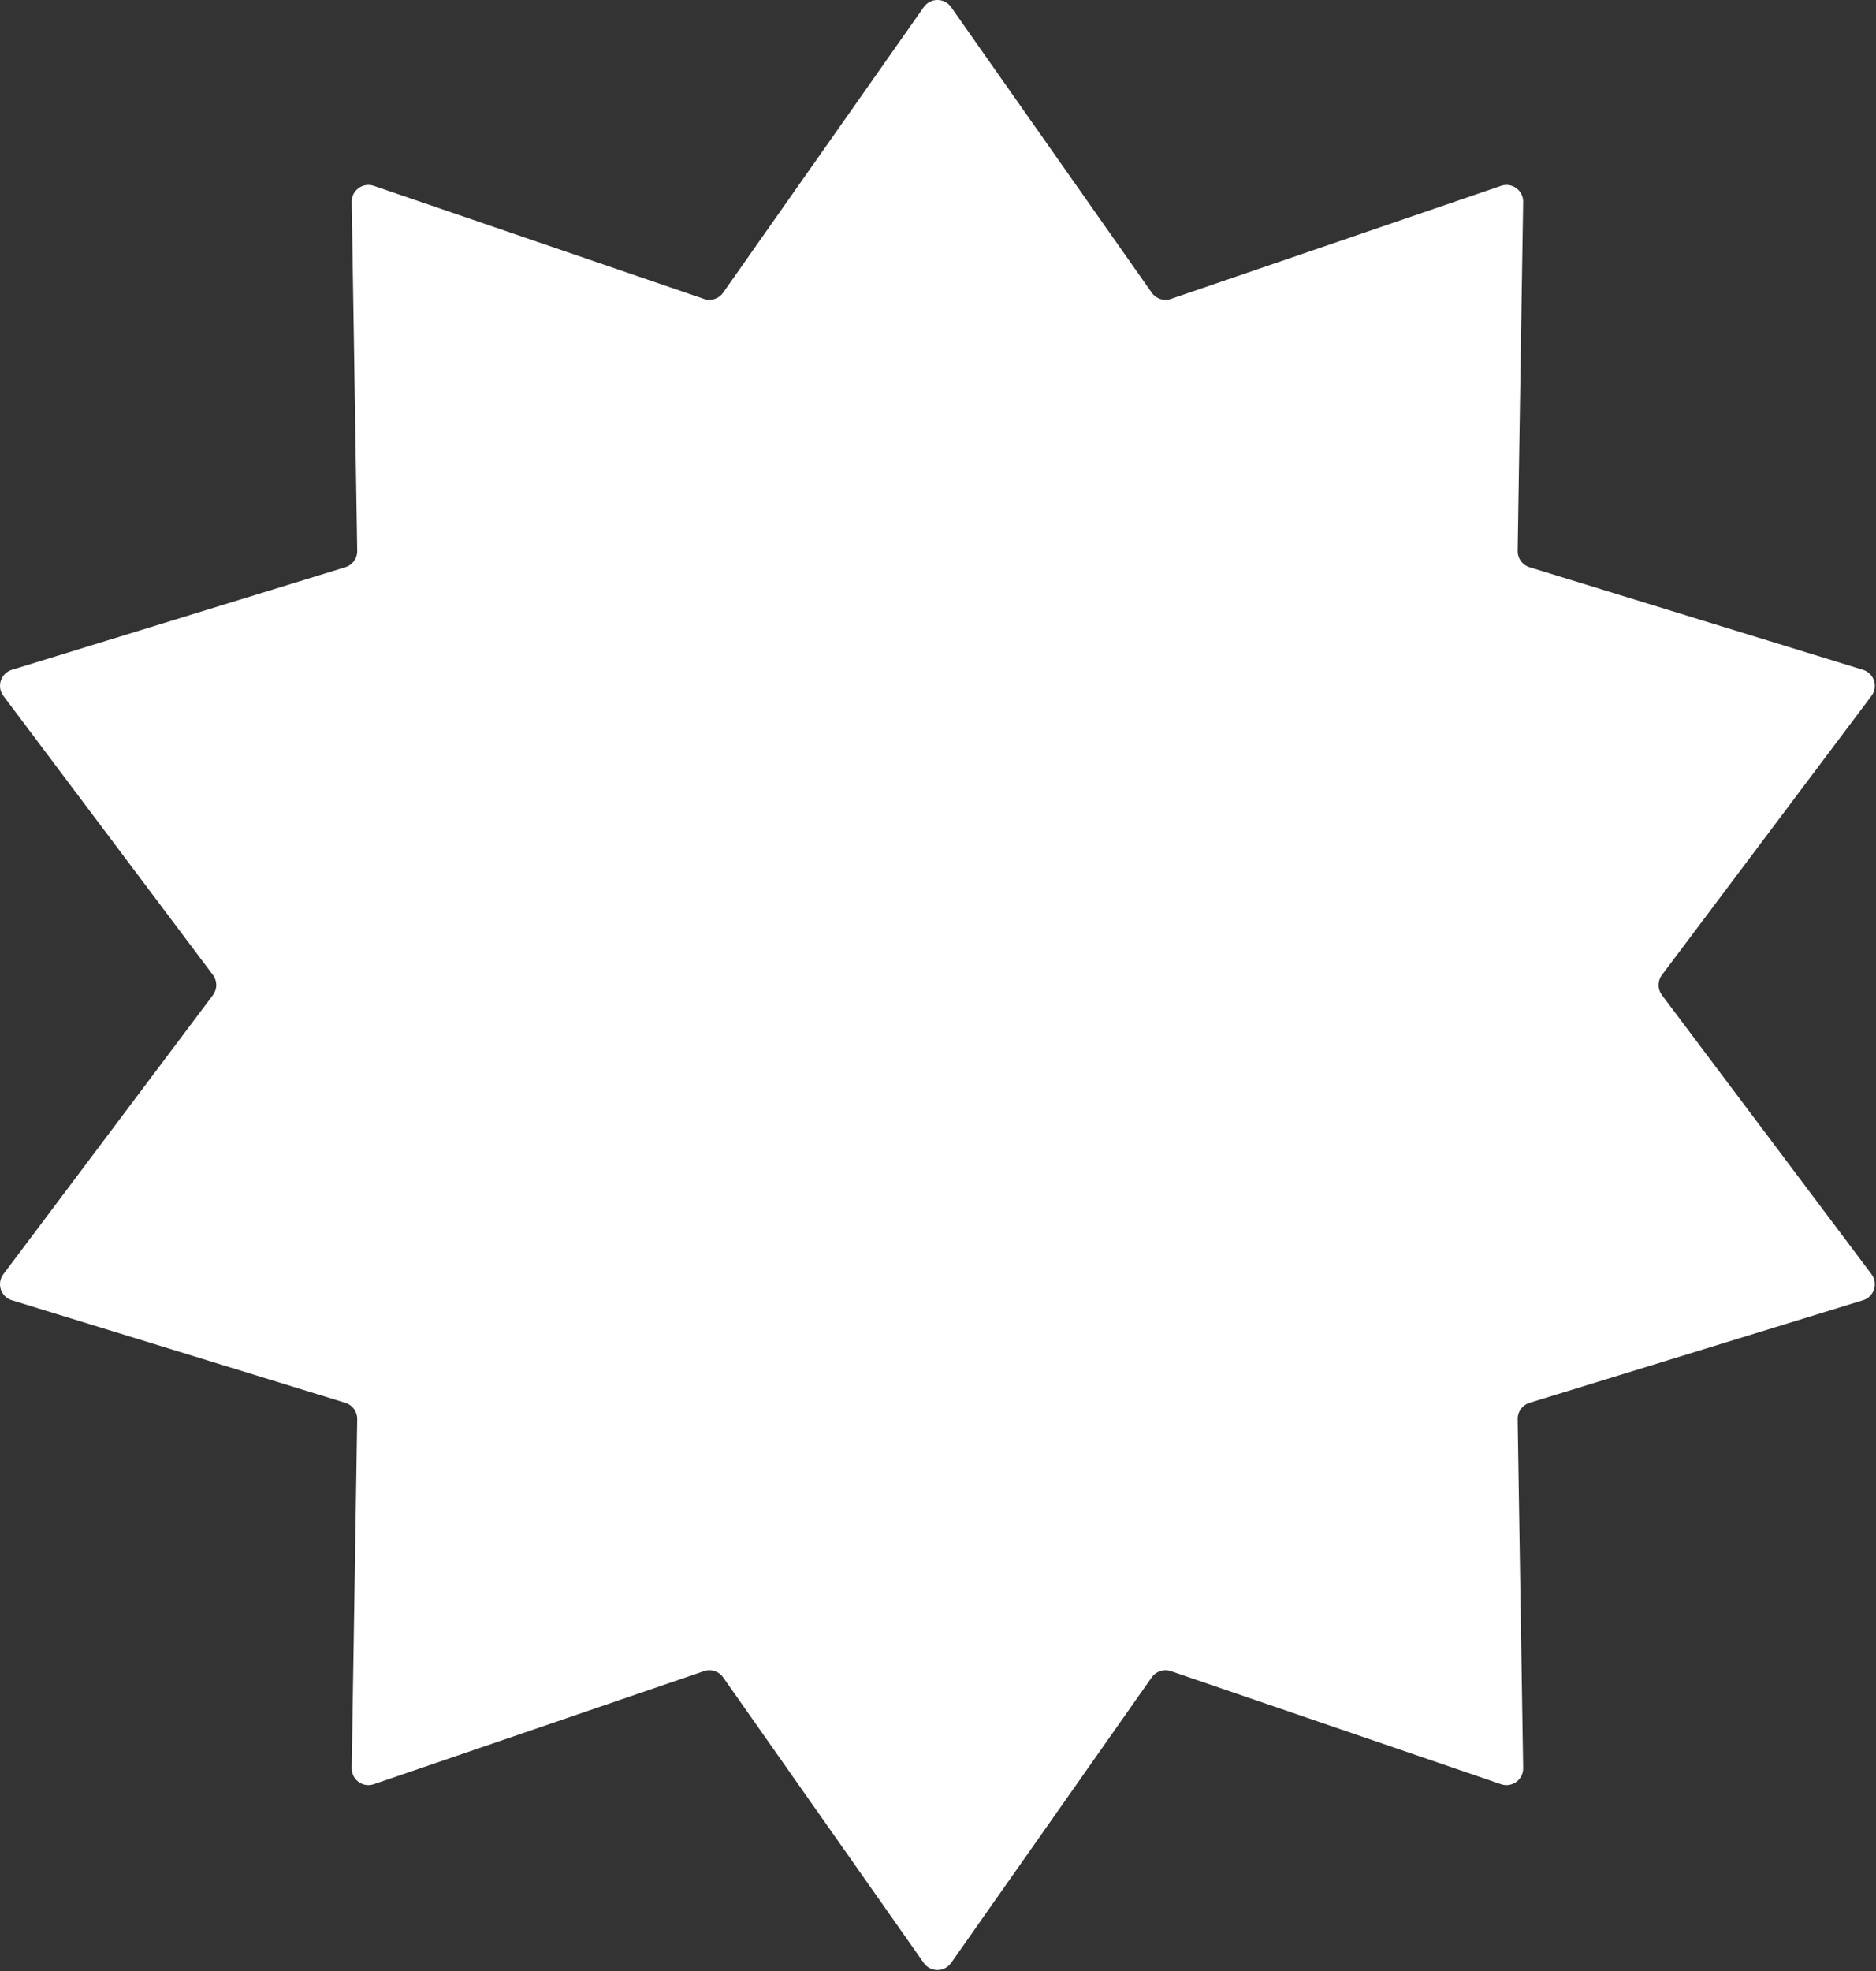<?xml version="1.0" encoding="UTF-8"?> <svg xmlns="http://www.w3.org/2000/svg" width="1348" height="1416" viewBox="0 0 1348 1416" fill="none"><rect x="0" y="0" width="1348" height="1416" fill="#333333" stroke="none"/><path d="M663.771 5.101C668.55 -1.7 678.629 -1.7 683.408 5.101L827.603 210.305C830.673 214.674 836.259 216.489 841.309 214.759L1078.58 133.5C1086.45 130.807 1094.6 136.731 1094.47 145.043L1090.51 395.812C1090.42 401.15 1093.88 405.902 1098.98 407.472L1338.7 481.197C1346.64 483.641 1349.76 493.226 1344.77 499.873L1194.16 700.422C1190.96 704.691 1190.96 710.565 1194.16 714.834L1344.77 915.383C1349.76 922.03 1346.64 931.615 1338.7 934.059L1098.98 1007.78C1093.88 1009.35 1090.42 1014.11 1090.51 1019.44L1094.47 1270.21C1094.6 1278.52 1086.45 1284.45 1078.58 1281.76L841.309 1200.5C836.259 1198.77 830.673 1200.58 827.603 1204.95L683.408 1410.16C678.629 1416.96 668.55 1416.96 663.771 1410.16L519.577 1204.95C516.507 1200.58 510.921 1198.77 505.87 1200.5L268.598 1281.76C260.734 1284.45 252.58 1278.52 252.711 1270.21L256.672 1019.44C256.756 1014.11 253.303 1009.35 248.201 1007.78L8.481 934.059C0.536 931.615 -2.579 922.03 2.413 915.383L153.015 714.834C156.221 710.565 156.221 704.691 153.015 700.422L2.413 499.873C-2.579 493.226 0.536 483.641 8.481 481.197L248.201 407.472C253.303 405.902 256.756 401.15 256.672 395.812L252.711 145.043C252.58 136.731 260.734 130.807 268.598 133.5L505.87 214.759C510.921 216.489 516.507 214.674 519.577 210.305L663.771 5.101Z" fill="white"></path></svg> 